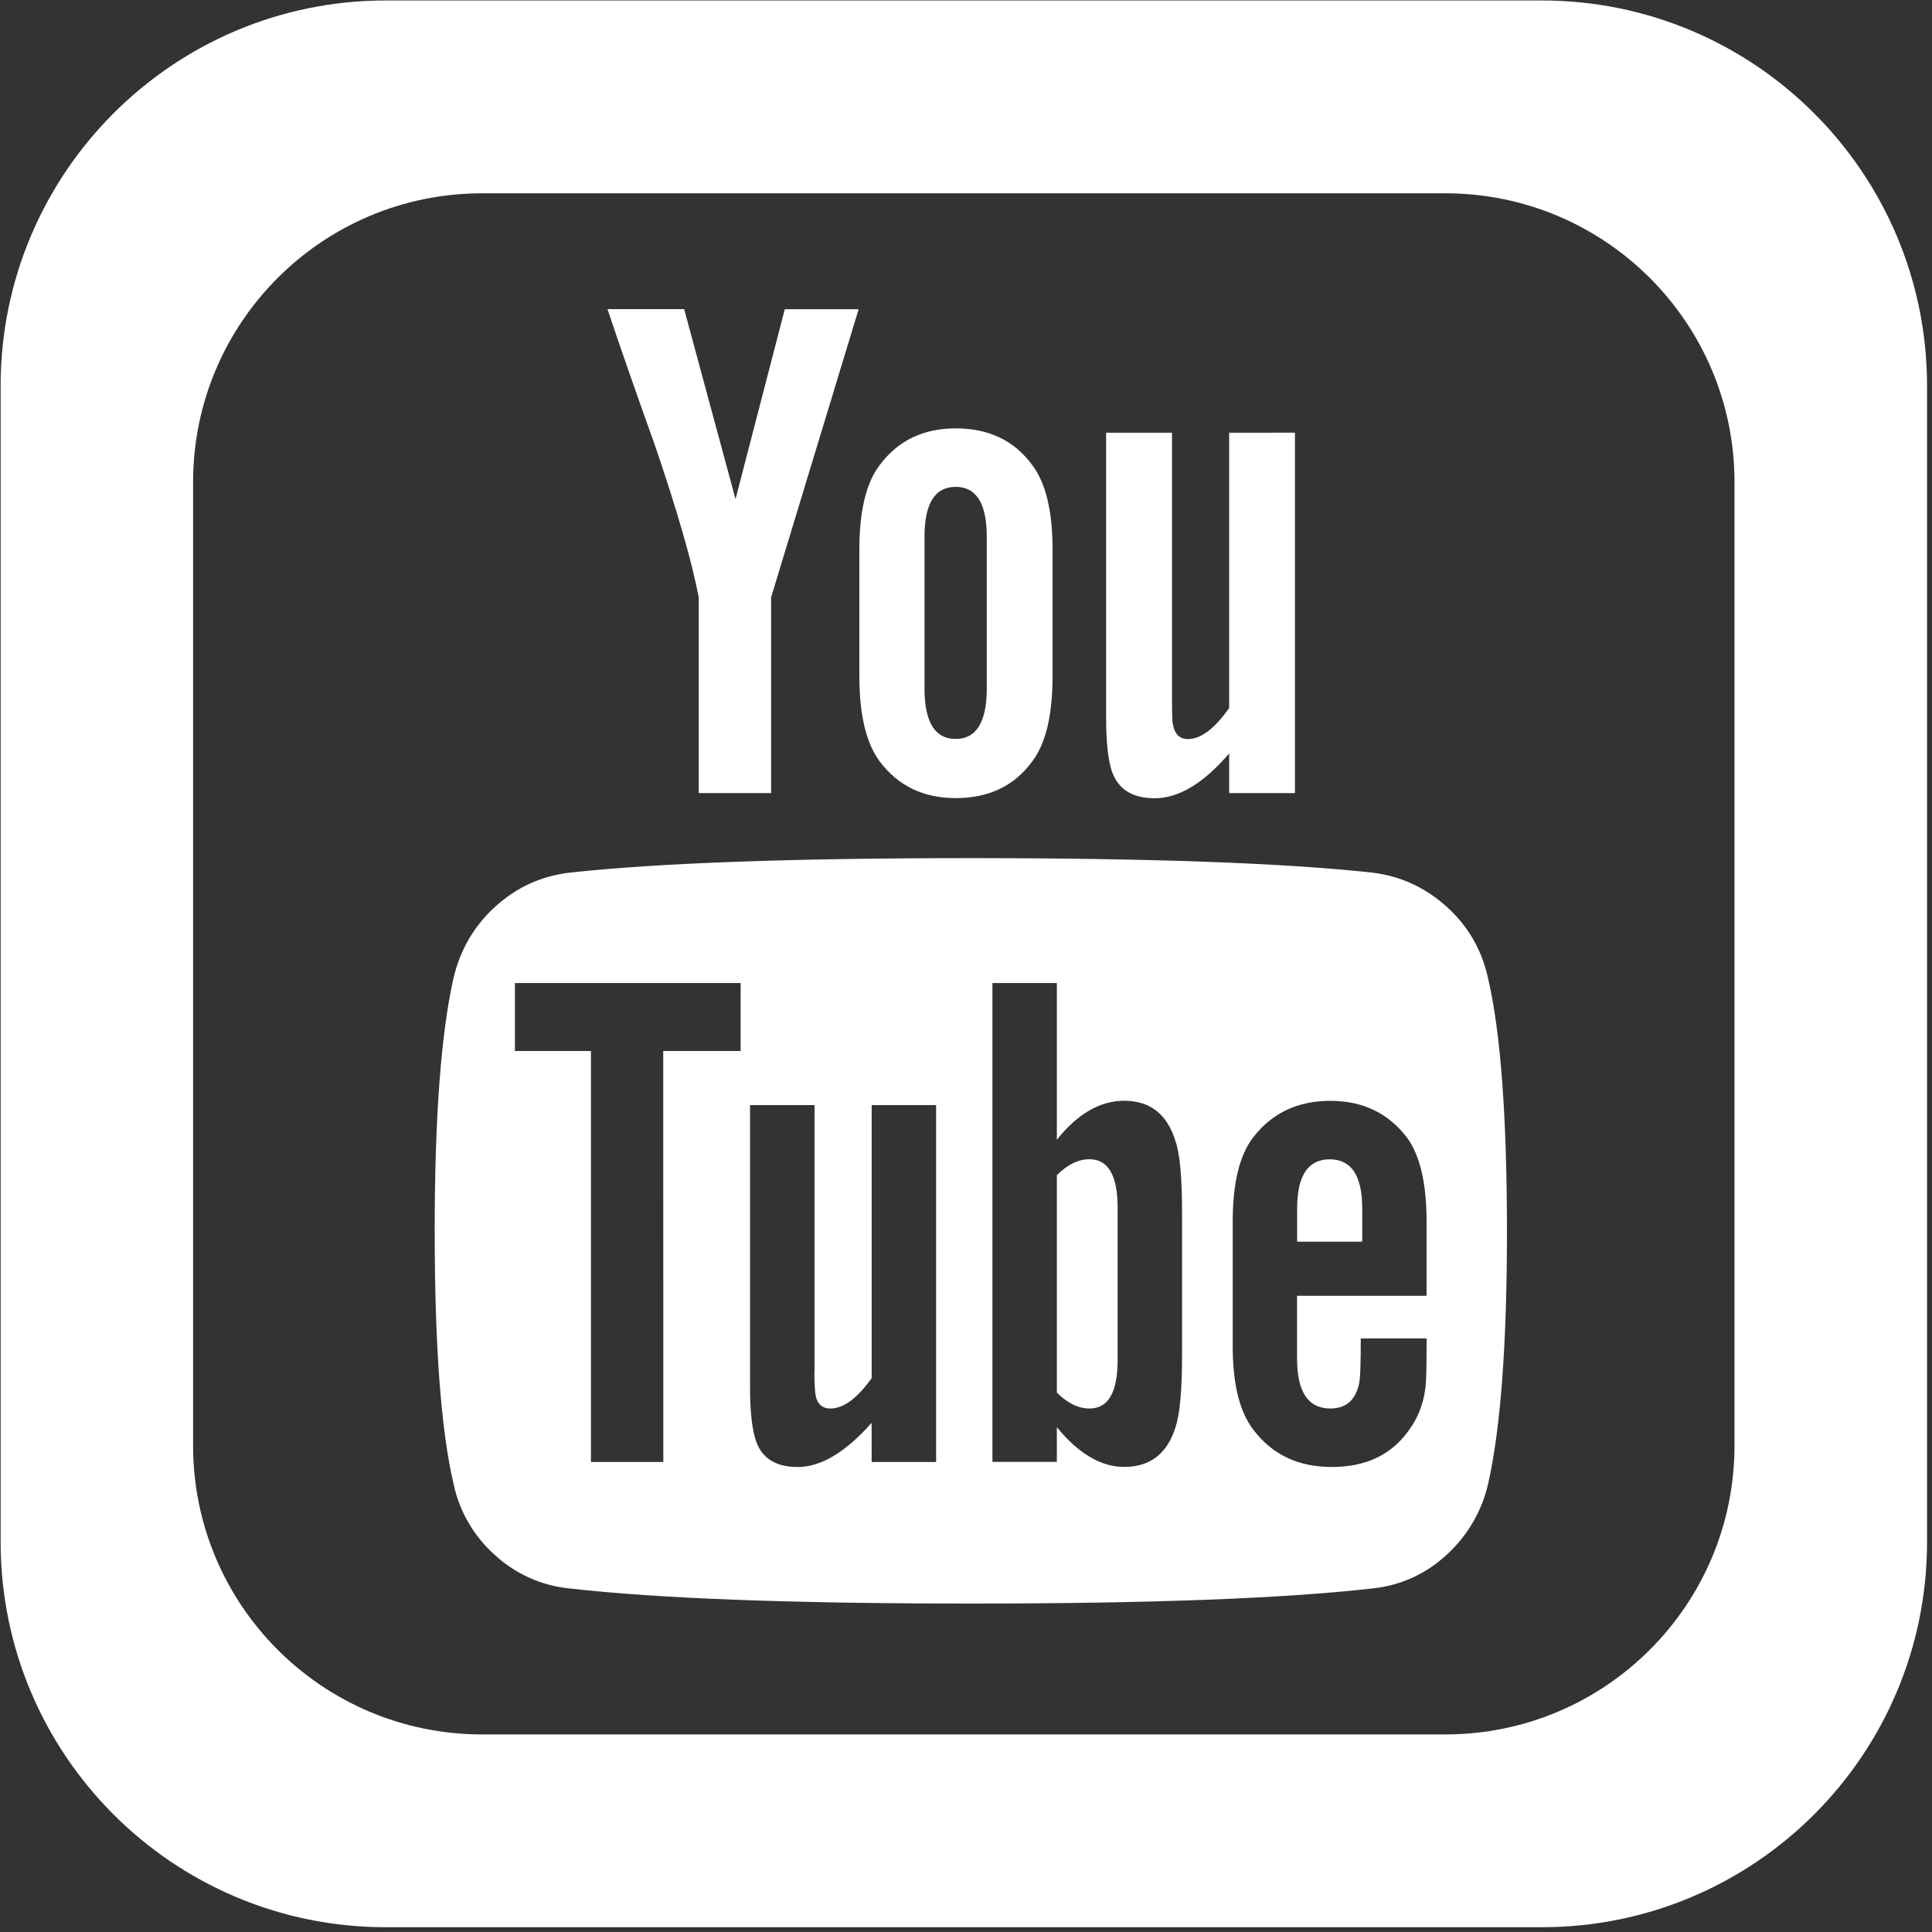 <?xml version="1.0" encoding="UTF-8"?>
<svg width="200px" height="200px" viewBox="0 0 200 200" version="1.1" xmlns="http://www.w3.org/2000/svg" xmlns:xlink="http://www.w3.org/1999/xlink">
    <rect x="0" y="0" width="200" height="200" fill="#333333" stroke="none"/>
    <!-- Generator: Sketch 54 (76480) - https://sketchapp.com -->
    <title>youtube</title>
    <desc>Created with Sketch.</desc>
    <g id="Page-1" stroke="none" stroke-width="1" fill="none" fill-rule="evenodd">
        <g id="youtube" fill="#FFFFFF" fill-rule="nonzero">
            <path d="M199.488,39.946 L199.488,159.612 C199.488,181.65 181.638,199.506 159.6,199.506 L39.934,199.506 C17.915,199.506 0.065,181.65 0.065,159.612 L0.065,39.946 C0.065,17.928 17.915,0.048 39.934,0.048 L159.6,0.048 C181.638,0.048 199.488,17.928 199.488,39.946 Z M179.554,49.913 C179.554,33.392 166.144,20.011 149.628,20.011 L49.906,20.011 C33.38,20.011 19.989,33.392 19.989,49.913 L19.989,149.64 C19.989,166.161 33.38,179.547 49.906,179.547 L149.628,179.547 C166.144,179.547 179.554,166.161 179.554,149.64 L179.554,49.913 Z" id="Shape"></path>
            <g id="youtube-2" transform="translate(45, 32)">
                <path d="M70.697,93.021 L70.697,108.8 C70.697,112.141 69.724,113.808 67.778,113.808 C66.629,113.808 65.504,113.255 64.405,112.158 L64.405,89.654 C65.504,88.557 66.629,88.004 67.778,88.004 C69.724,88.004 70.697,89.68 70.697,93.021 L70.697,93.021 Z M96.017,93.097 L96.017,96.539 L89.28,96.539 L89.28,93.097 C89.28,89.705 90.404,88.013 92.652,88.013 C94.892,88.013 96.017,89.705 96.017,93.097 Z M23.658,76.799 L31.67,76.799 L31.67,69.764 L8.305,69.764 L8.305,76.799 L16.175,76.799 L16.175,119.344 L23.666,119.344 L23.658,76.799 L23.658,76.799 Z M45.236,119.344 L51.905,119.344 L51.905,82.402 L45.236,82.402 L45.236,110.667 C43.734,112.761 42.316,113.808 40.965,113.808 C40.068,113.808 39.539,113.289 39.397,112.242 C39.316,111.37 39.291,110.495 39.321,109.62 L39.321,82.402 L32.643,82.402 L32.643,111.639 C32.643,114.084 32.844,115.902 33.239,117.099 C33.834,118.942 35.286,119.863 37.584,119.863 C39.984,119.863 42.526,118.339 45.227,115.299 L45.236,119.344 L45.236,119.344 Z M77.367,108.272 L77.367,93.54 C77.367,89.897 77.14,87.435 76.687,86.137 C75.84,83.348 74.062,81.949 71.369,81.949 C68.877,81.949 66.553,83.298 64.405,85.986 L64.405,69.764 L57.736,69.764 L57.736,119.335 L64.405,119.335 L64.405,115.743 C66.654,118.481 68.978,119.855 71.369,119.855 C74.07,119.855 75.84,118.481 76.687,115.743 C77.14,114.403 77.367,111.907 77.367,108.272 L77.367,108.272 Z M102.686,107.527 L102.686,106.555 L95.866,106.555 C95.866,109.101 95.815,110.617 95.715,111.12 C95.362,112.912 94.364,113.808 92.72,113.808 C90.421,113.808 89.271,112.091 89.271,108.649 L89.271,102.141 L102.678,102.141 L102.678,94.445 C102.678,90.509 102.007,87.619 100.656,85.768 C98.71,83.222 96.067,81.958 92.72,81.958 C89.322,81.958 86.654,83.231 84.708,85.768 C83.307,87.611 82.61,90.5 82.61,94.445 L82.61,107.376 C82.61,111.312 83.332,114.201 84.783,116.052 C86.729,118.598 89.422,119.863 92.871,119.863 C96.47,119.863 99.163,118.54 100.958,115.902 C101.801,114.703 102.339,113.317 102.527,111.865 C102.627,111.413 102.678,109.972 102.678,107.527 L102.686,107.527 L102.686,107.527 Z M57.149,39.262 L57.149,23.559 C57.149,20.117 56.075,18.4 53.927,18.4 C51.779,18.4 50.705,20.117 50.705,23.559 L50.705,39.262 C50.705,42.754 51.779,44.496 53.927,44.496 C56.075,44.496 57.149,42.746 57.149,39.262 L57.149,39.262 Z M111,95.416 C111,107.083 110.354,115.801 109.054,121.588 C108.405,124.445 106.887,127.031 104.708,128.992 C102.606,130.943 99.921,132.152 97.065,132.434 C87.879,133.481 74.02,134 55.496,134 C36.972,134 23.113,133.481 13.926,132.434 C11.062,132.146 8.368,130.938 6.25,128.992 C4.057,127.049 2.548,124.453 1.946,121.588 C0.646,116.002 0,107.284 0,95.416 C0,83.75 0.646,75.032 1.946,69.245 C2.643,66.305 4.086,63.834 6.284,61.841 C8.482,59.848 11.049,58.675 13.994,58.332 C23.13,57.335 36.964,56.833 55.487,56.833 C74.011,56.833 87.87,57.335 97.057,58.332 C99.951,58.684 102.51,59.848 104.733,61.841 C106.956,63.834 108.391,66.305 109.037,69.245 C110.346,74.831 110.992,83.549 111,95.416 Z M36.242,0.008 L43.885,0.008 L34.824,29.84 L34.824,50.099 L27.333,50.099 L27.333,29.84 C26.628,26.147 25.109,20.862 22.76,13.986 C20.915,8.852 19.287,4.188 17.886,0 L25.823,0 L31.141,19.665 L36.242,0.008 Z M63.961,24.899 L63.961,37.981 C63.961,42.017 63.264,44.957 61.863,46.808 C60.018,49.354 57.367,50.618 53.927,50.618 C50.58,50.618 47.962,49.346 46.058,46.808 C44.657,44.915 43.96,41.975 43.96,37.981 L43.96,24.899 C43.96,20.912 44.657,17.998 46.058,16.155 C47.954,13.609 50.58,12.345 53.927,12.345 C57.375,12.345 60.018,13.618 61.863,16.155 C63.264,17.998 63.961,20.912 63.961,24.899 Z M89.053,12.789 L89.053,50.099 L82.241,50.099 L82.241,45.995 C79.599,49.086 77.023,50.635 74.531,50.635 C72.233,50.635 70.764,49.714 70.11,47.871 C69.699,46.666 69.506,44.798 69.506,42.252 L69.506,12.797 L76.327,12.797 L76.327,40.233 C76.327,41.883 76.352,42.754 76.402,42.855 C76.553,43.952 77.073,44.505 77.971,44.505 C79.322,44.505 80.739,43.433 82.241,41.289 L82.241,12.797 L89.053,12.789 Z" id="Shape"></path>
            </g>
        </g>
    </g>
</svg>